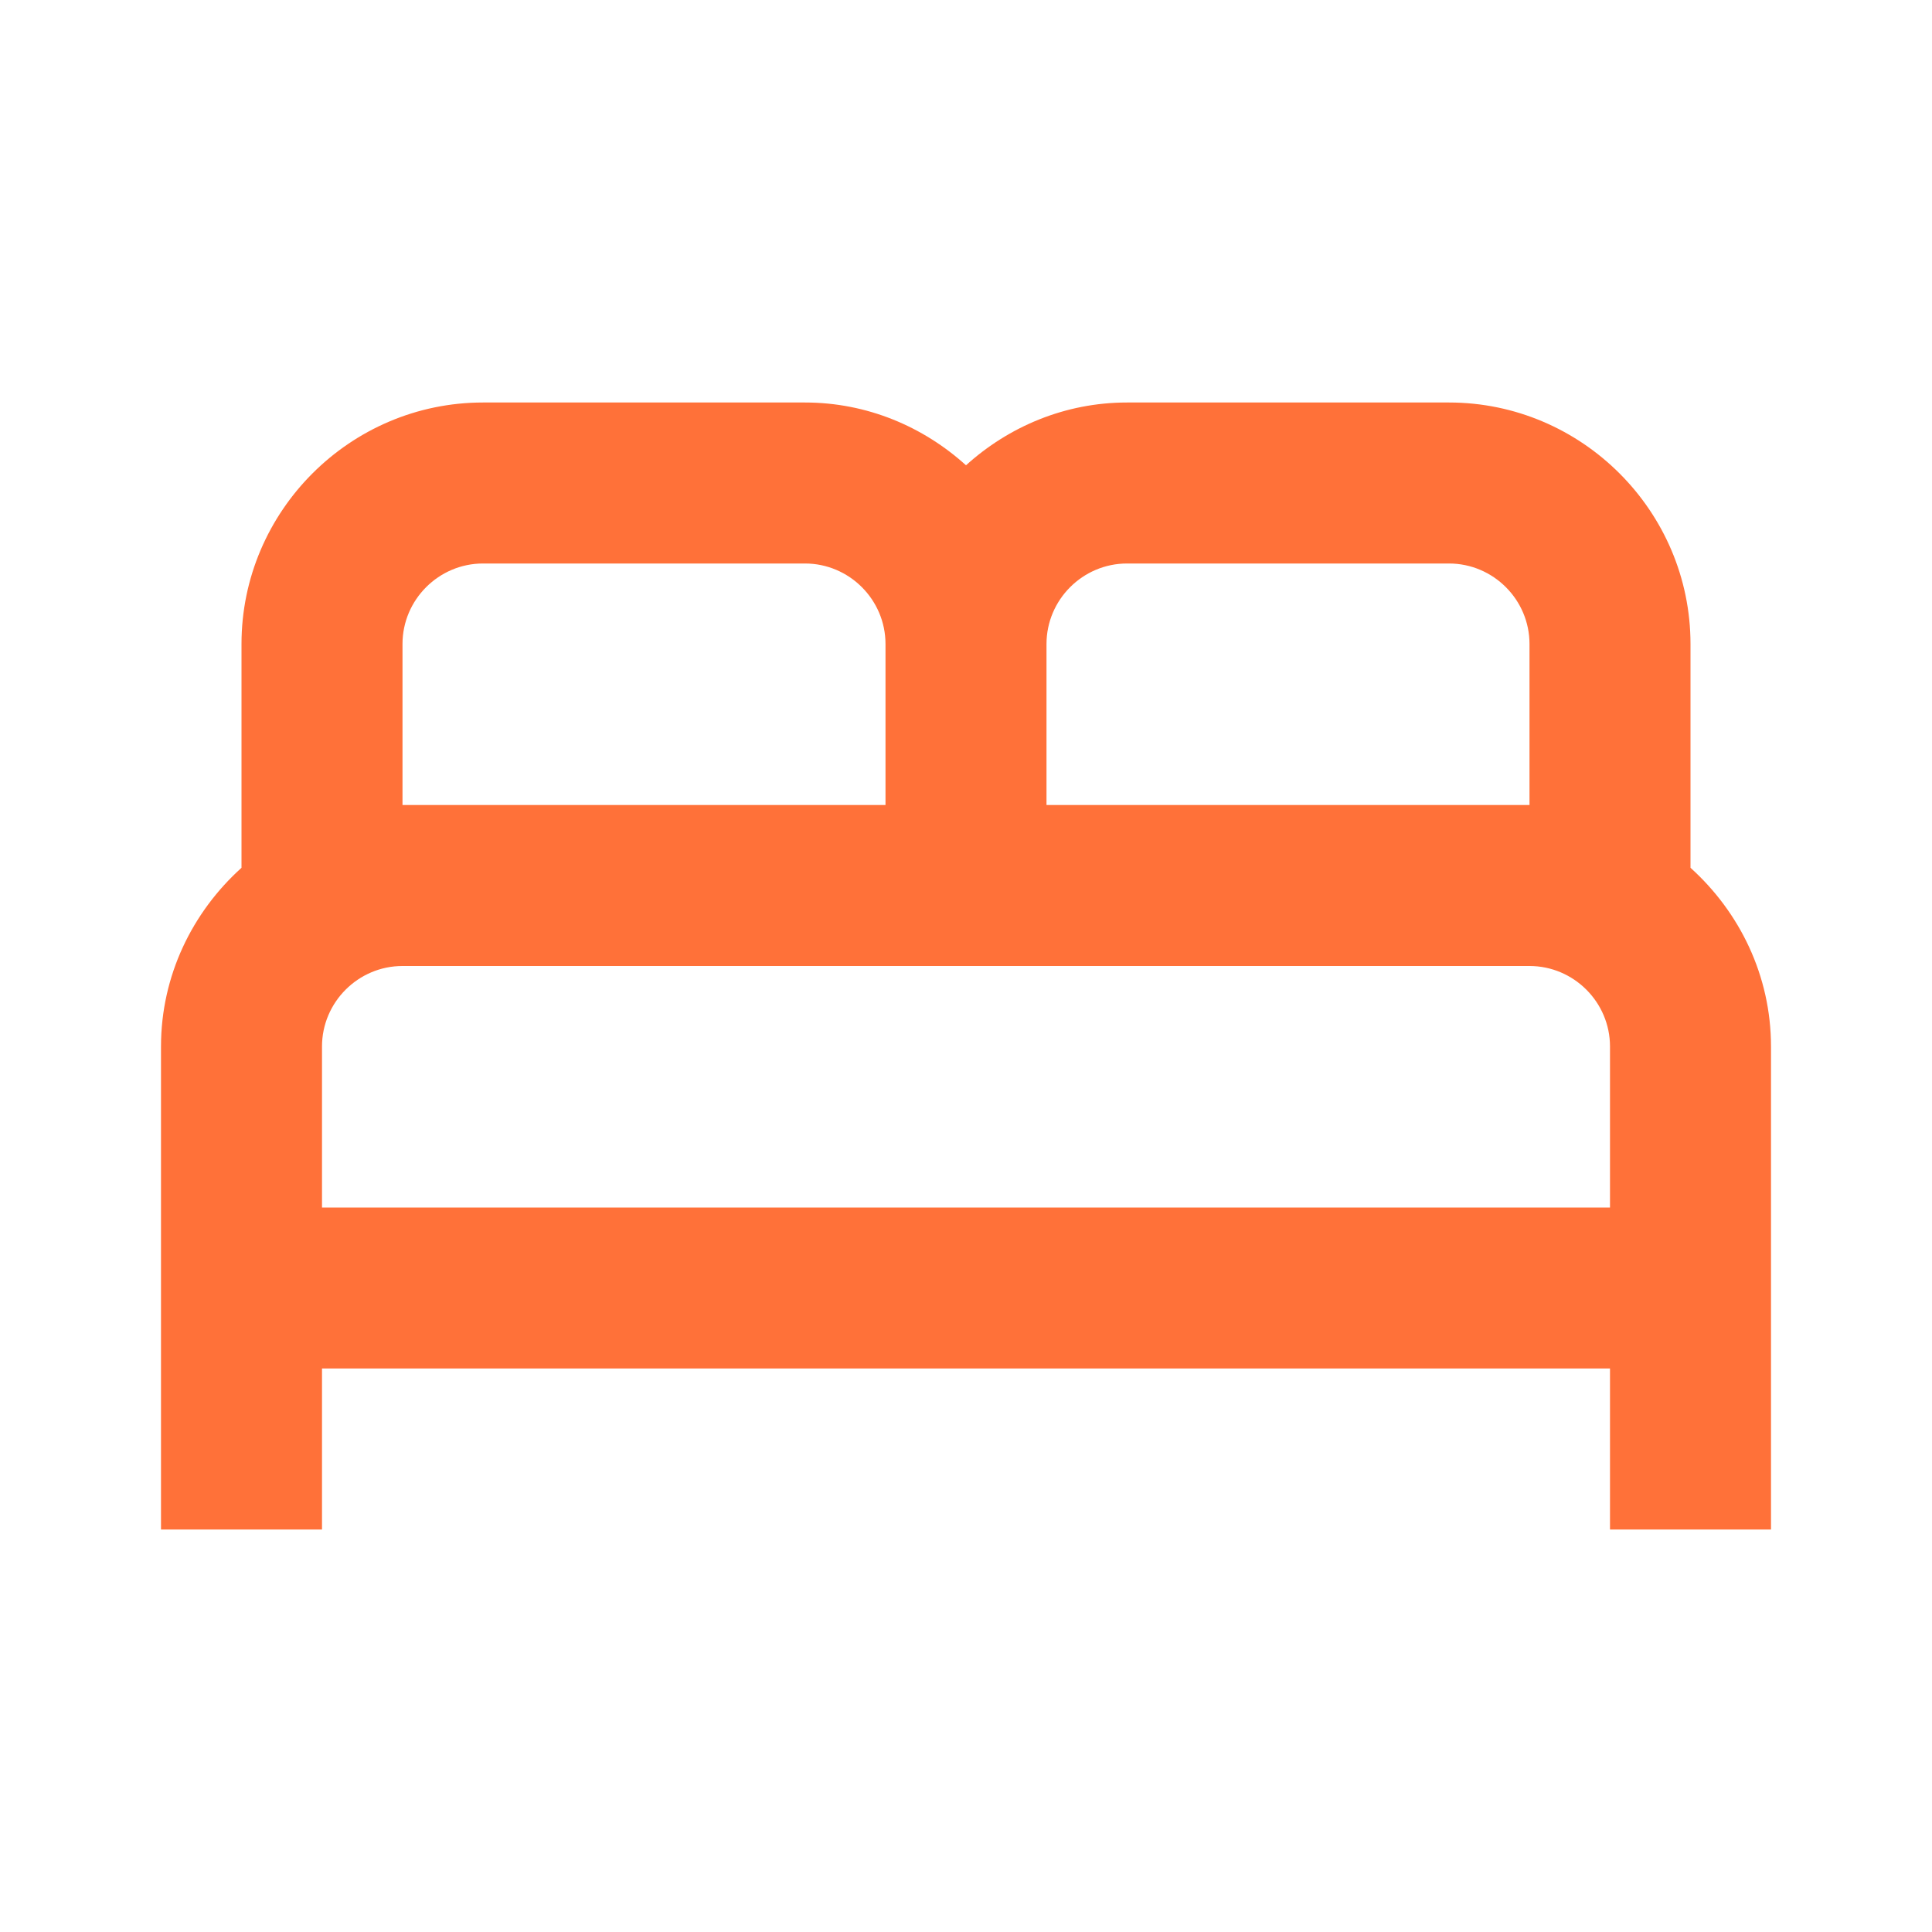 <?xml version="1.0" encoding="UTF-8"?> <svg xmlns="http://www.w3.org/2000/svg" width="24" height="24" viewBox="0 0 24 24" fill="none"><path d="M21 10.78V8C21 6.35 19.65 5 18 5H14C13.23 5 12.53 5.3 12 5.78C11.47 5.3 10.77 5 10 5H6C4.35 5 3 6.35 3 8V10.78C2.39 11.33 2 12.12 2 13V19H4V17H20V19H22V13C22 12.12 21.61 11.33 21 10.78ZM14 7H18C18.55 7 19 7.45 19 8V10H13V8C13 7.45 13.45 7 14 7ZM5 8C5 7.45 5.45 7 6 7H10C10.55 7 11 7.45 11 8V10H5V8ZM4 15V13C4 12.45 4.45 12 5 12H19C19.55 12 20 12.45 20 13V15H4Z" fill="#FF7139"></path></svg> 